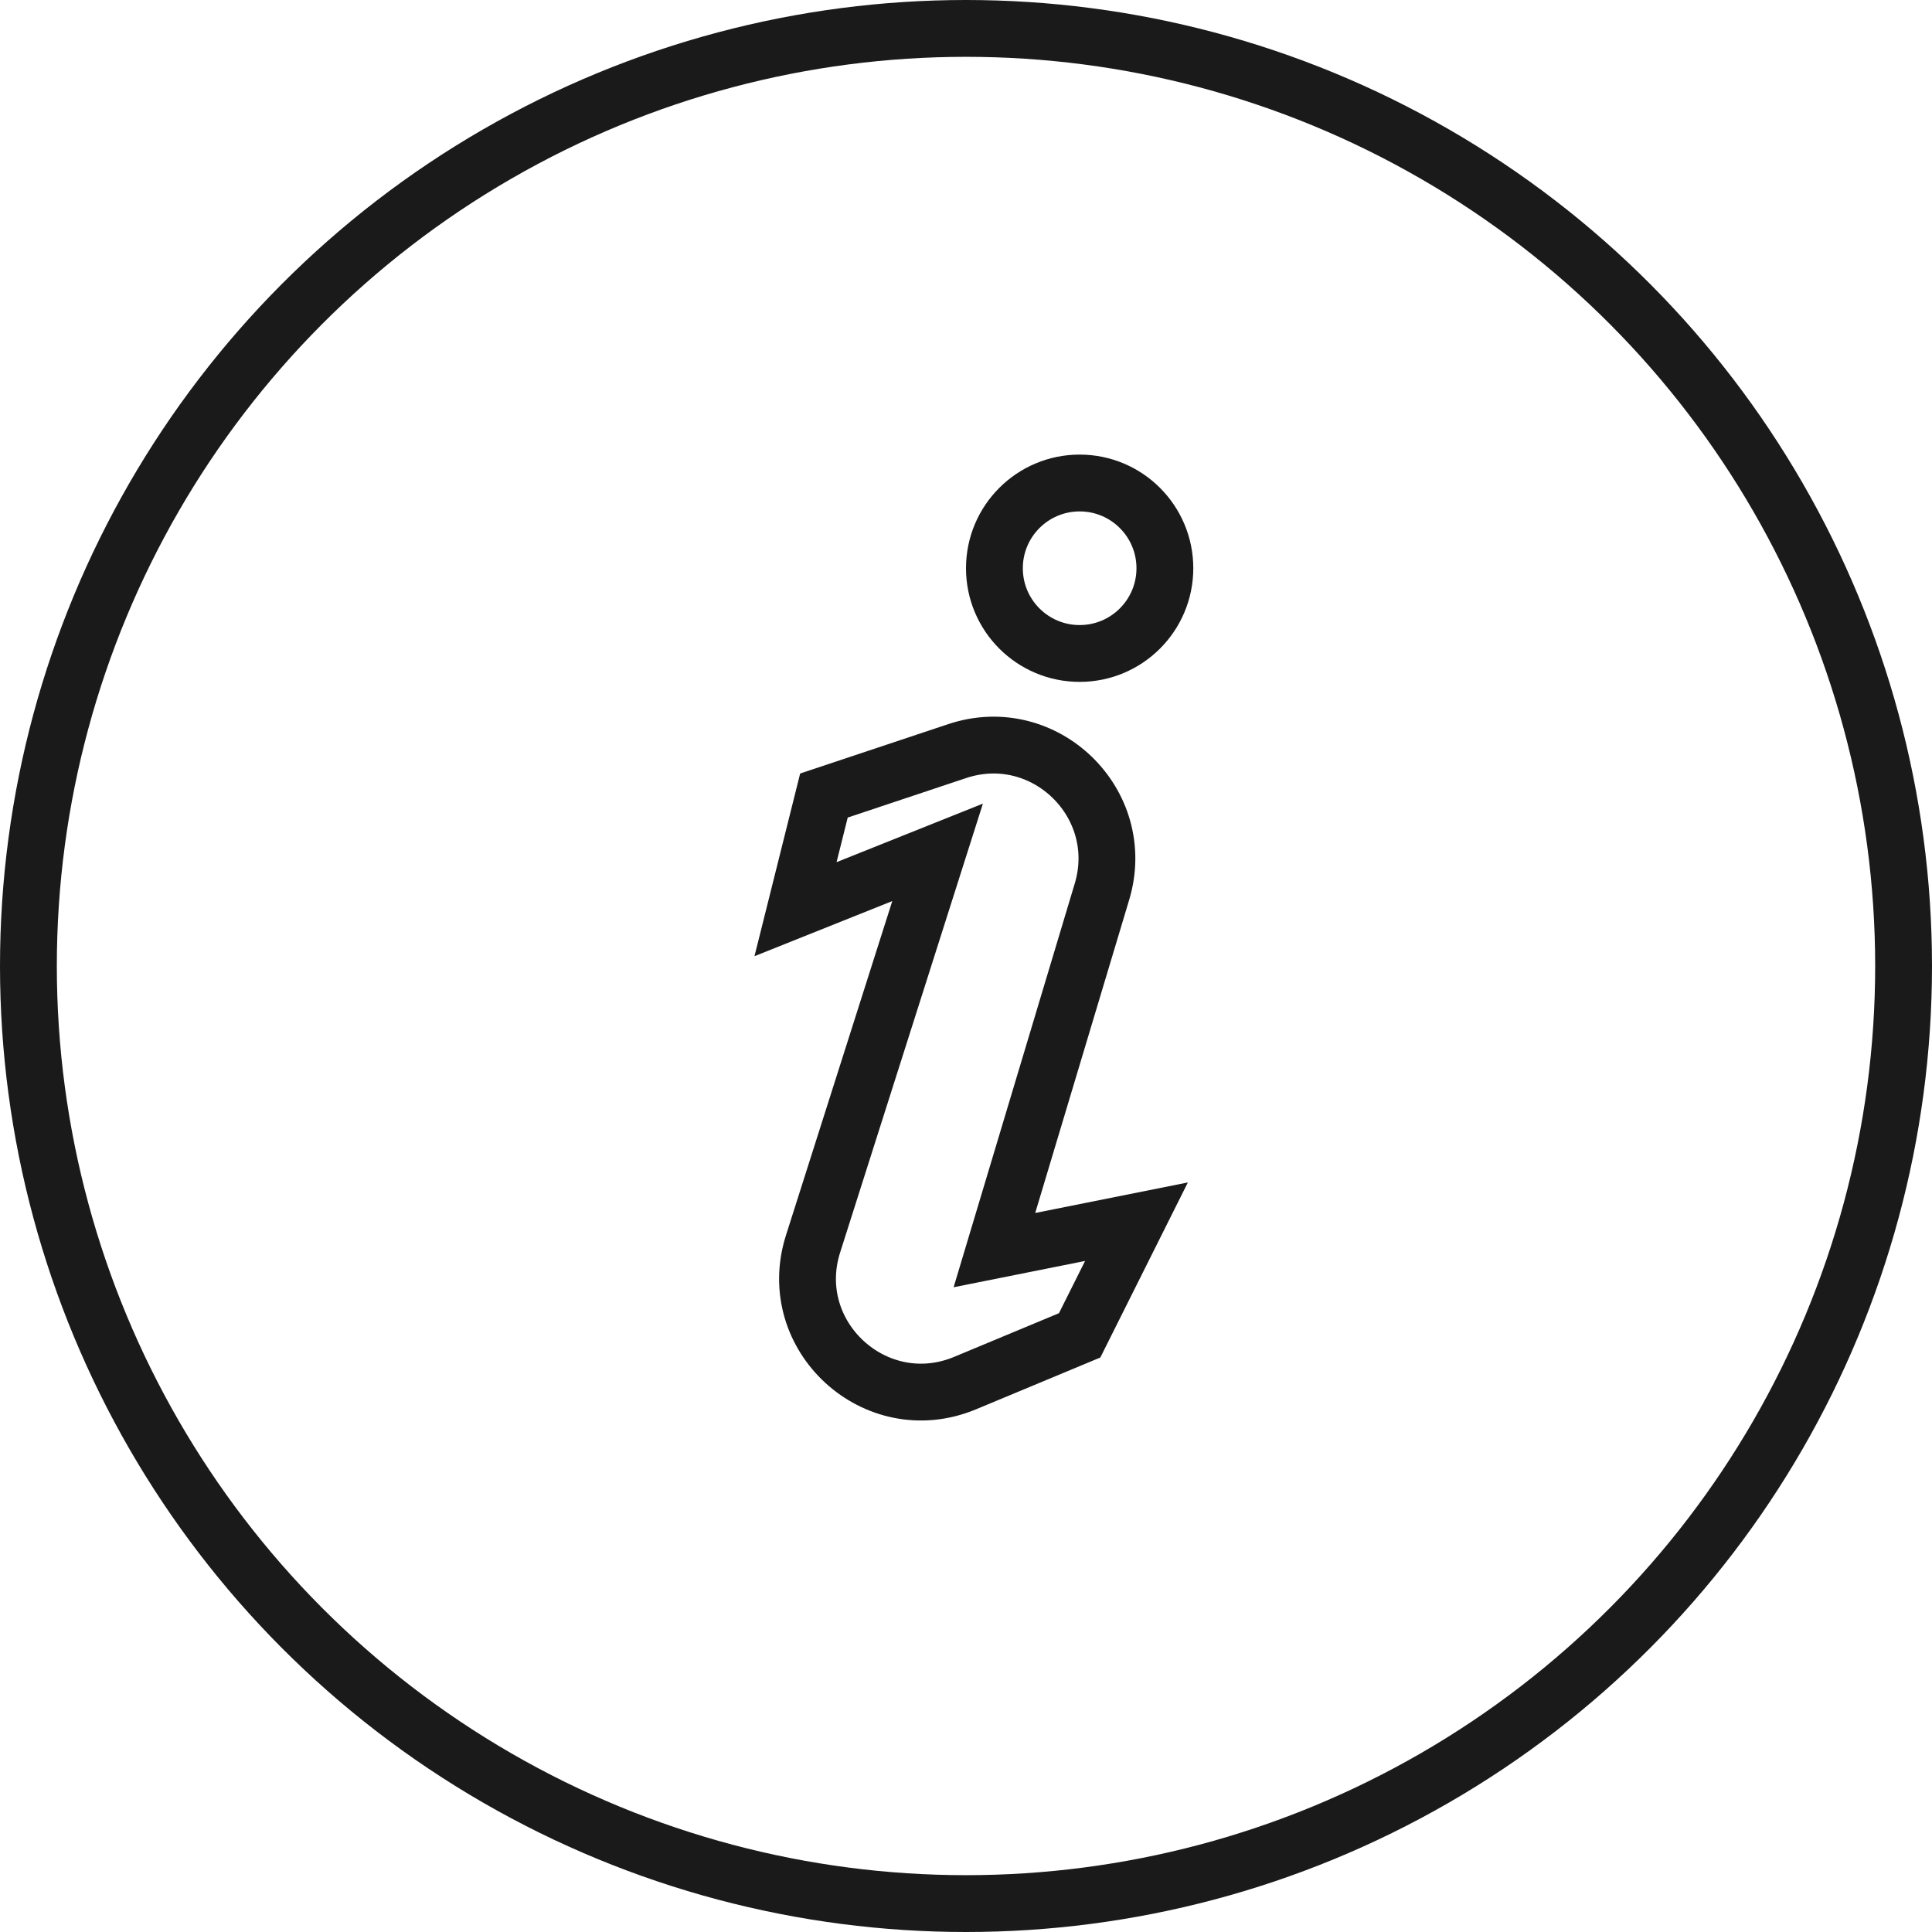 <svg width="34" height="34" viewBox="0 0 34 34" fill="none" xmlns="http://www.w3.org/2000/svg">
<circle cx="17" cy="17" r="16.5" stroke="#1A1A1A"/>
<path d="M14.5 14L14 16L16.5 15L14.309 21.888C13.792 23.511 15.411 24.995 16.984 24.34L19 23.5L20 21.5L17.5 22L19.393 15.691C19.858 14.139 18.382 12.706 16.845 13.218L14.5 14Z" stroke="#1A1A1A"/>
<circle cx="19" cy="10" r="1.5" stroke="#1A1A1A"/>
</svg>
